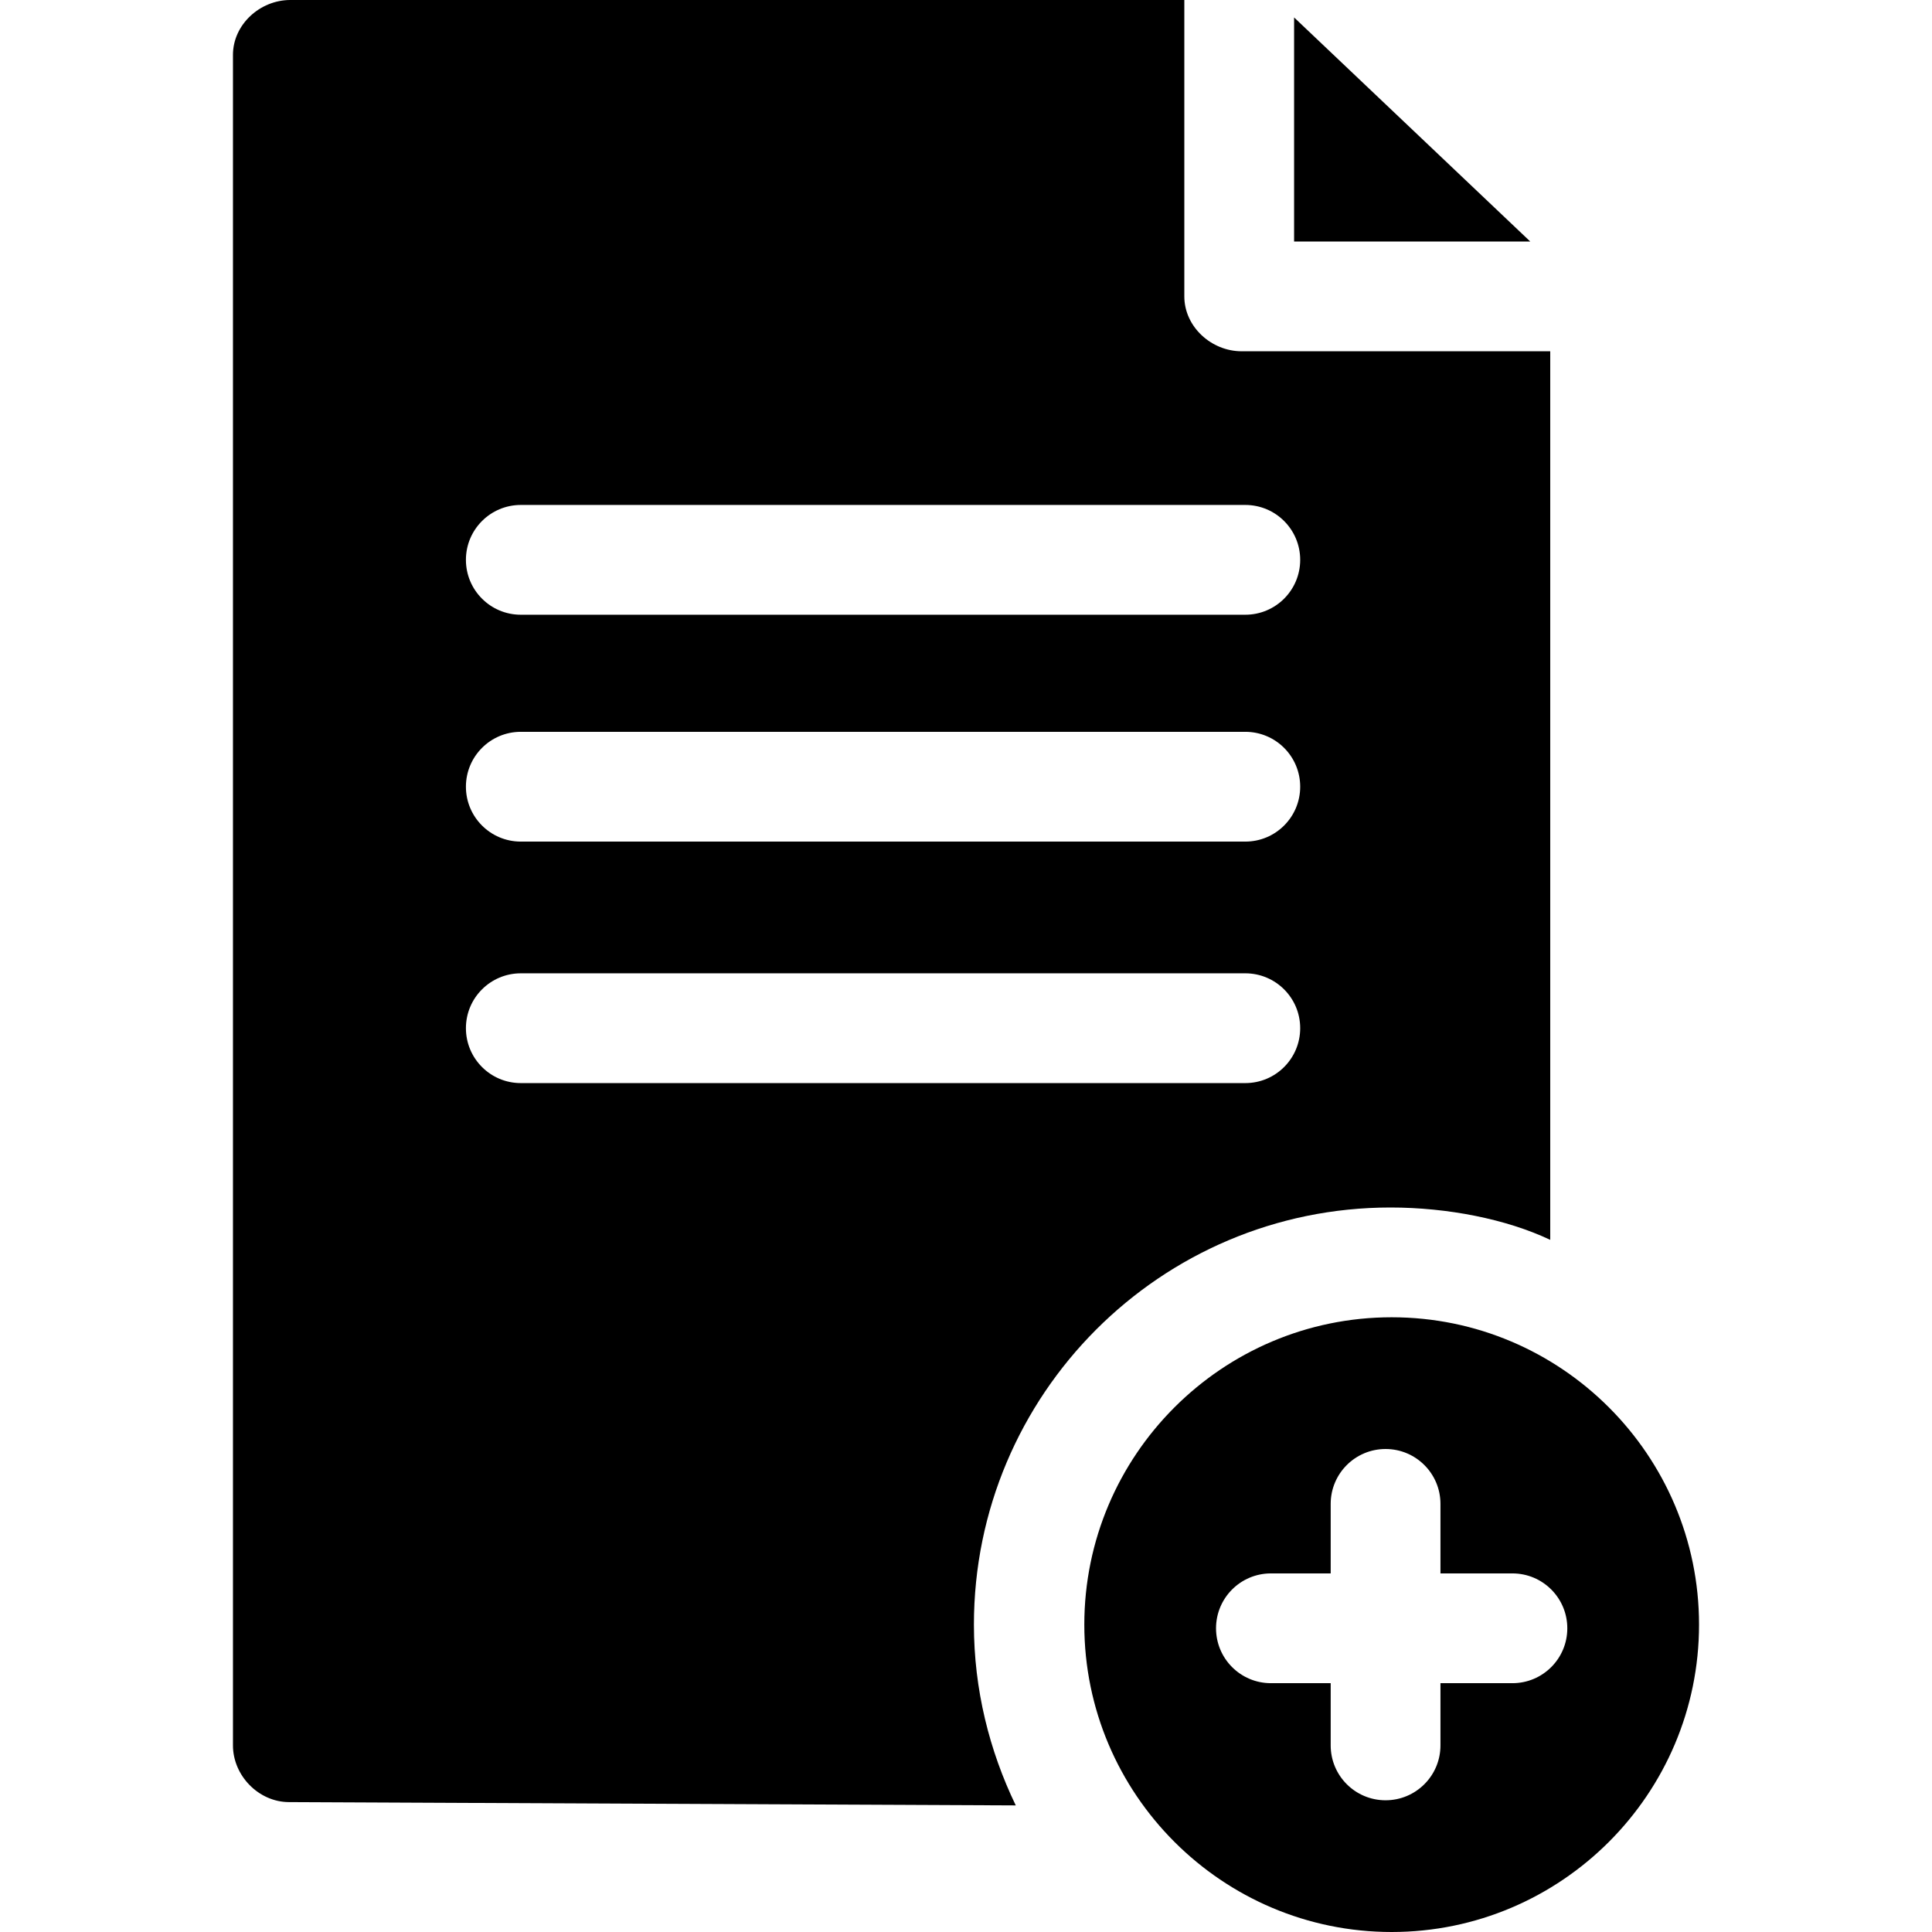<?xml version="1.0" encoding="iso-8859-1"?>
<!-- Generator: Adobe Illustrator 17.1.0, SVG Export Plug-In . SVG Version: 6.00 Build 0)  -->
<!DOCTYPE svg PUBLIC "-//W3C//DTD SVG 1.1//EN" "http://www.w3.org/Graphics/SVG/1.1/DTD/svg11.dtd">
<svg version="1.1" id="Capa_1" xmlns="http://www.w3.org/2000/svg" xmlns:xlink="http://www.w3.org/1999/xlink" x="0px" y="0px"
	 viewBox="0 0 264 264" style="enable-background:new 0 0 264 264;" xml:space="preserve">
<path d="M209.1,33h-32.267V2.383L209.1,33z M190.167,180c23.159,0,42,18.841,42,42s-18.841,42-42,42c-23.159,0-42-18.841-42-42
	S167.007,180,190.167,180z M189.333,198c-4.143,0-7.5,3.357-7.5,7.5v9.5h-8.167c-4.143,0-7.5,3.357-7.5,7.5s3.357,7.5,7.5,7.5h8.167
	v8.5c0,4.143,3.357,7.5,7.5,7.5c4.143,0,7.5-3.357,7.5-7.5V230h9.833c4.143,0,7.5-3.357,7.5-7.5s-3.357-7.5-7.5-7.5h-9.833v-9.5
	C196.833,201.357,193.476,198,189.333,198z M138.801,246.701l-99.324-0.451c-4.134-0.013-7.644-3.617-7.644-7.75V7.5
	c0-4.143,3.69-7.5,7.833-7.5h122.167v40.5c0,4.143,3.69,7.5,7.833,7.5h42.167v121.421c-6-2.845-14.039-4.421-21.834-4.421
	c-31.43,0-56.917,25.57-56.917,57C133.083,230.844,135.191,239.224,138.801,246.701z M63.666,76.5c0,4.143,3.357,7.5,7.5,7.5h99
	c4.143,0,7.5-3.357,7.5-7.5s-3.357-7.5-7.5-7.5h-99C67.024,69,63.666,72.357,63.666,76.5z M63.666,107.5c0,4.143,3.357,7.5,7.5,7.5
	h99c4.143,0,7.5-3.357,7.5-7.5s-3.357-7.5-7.5-7.5h-99C67.024,100,63.666,103.357,63.666,107.5z M71.166,148h99
	c4.143,0,7.5-3.357,7.5-7.5s-3.357-7.5-7.5-7.5h-99c-4.143,0-7.5,3.357-7.5,7.5S67.024,148,71.166,148z"/>
<g>
</g>
<g>
</g>
<g>
</g>
<g>
</g>
<g>
</g>
<g>
</g>
<g>
</g>
<g>
</g>
<g>
</g>
<g>
</g>
<g>
</g>
<g>
</g>
<g>
</g>
<g>
</g>
<g>
</g>
</svg>
